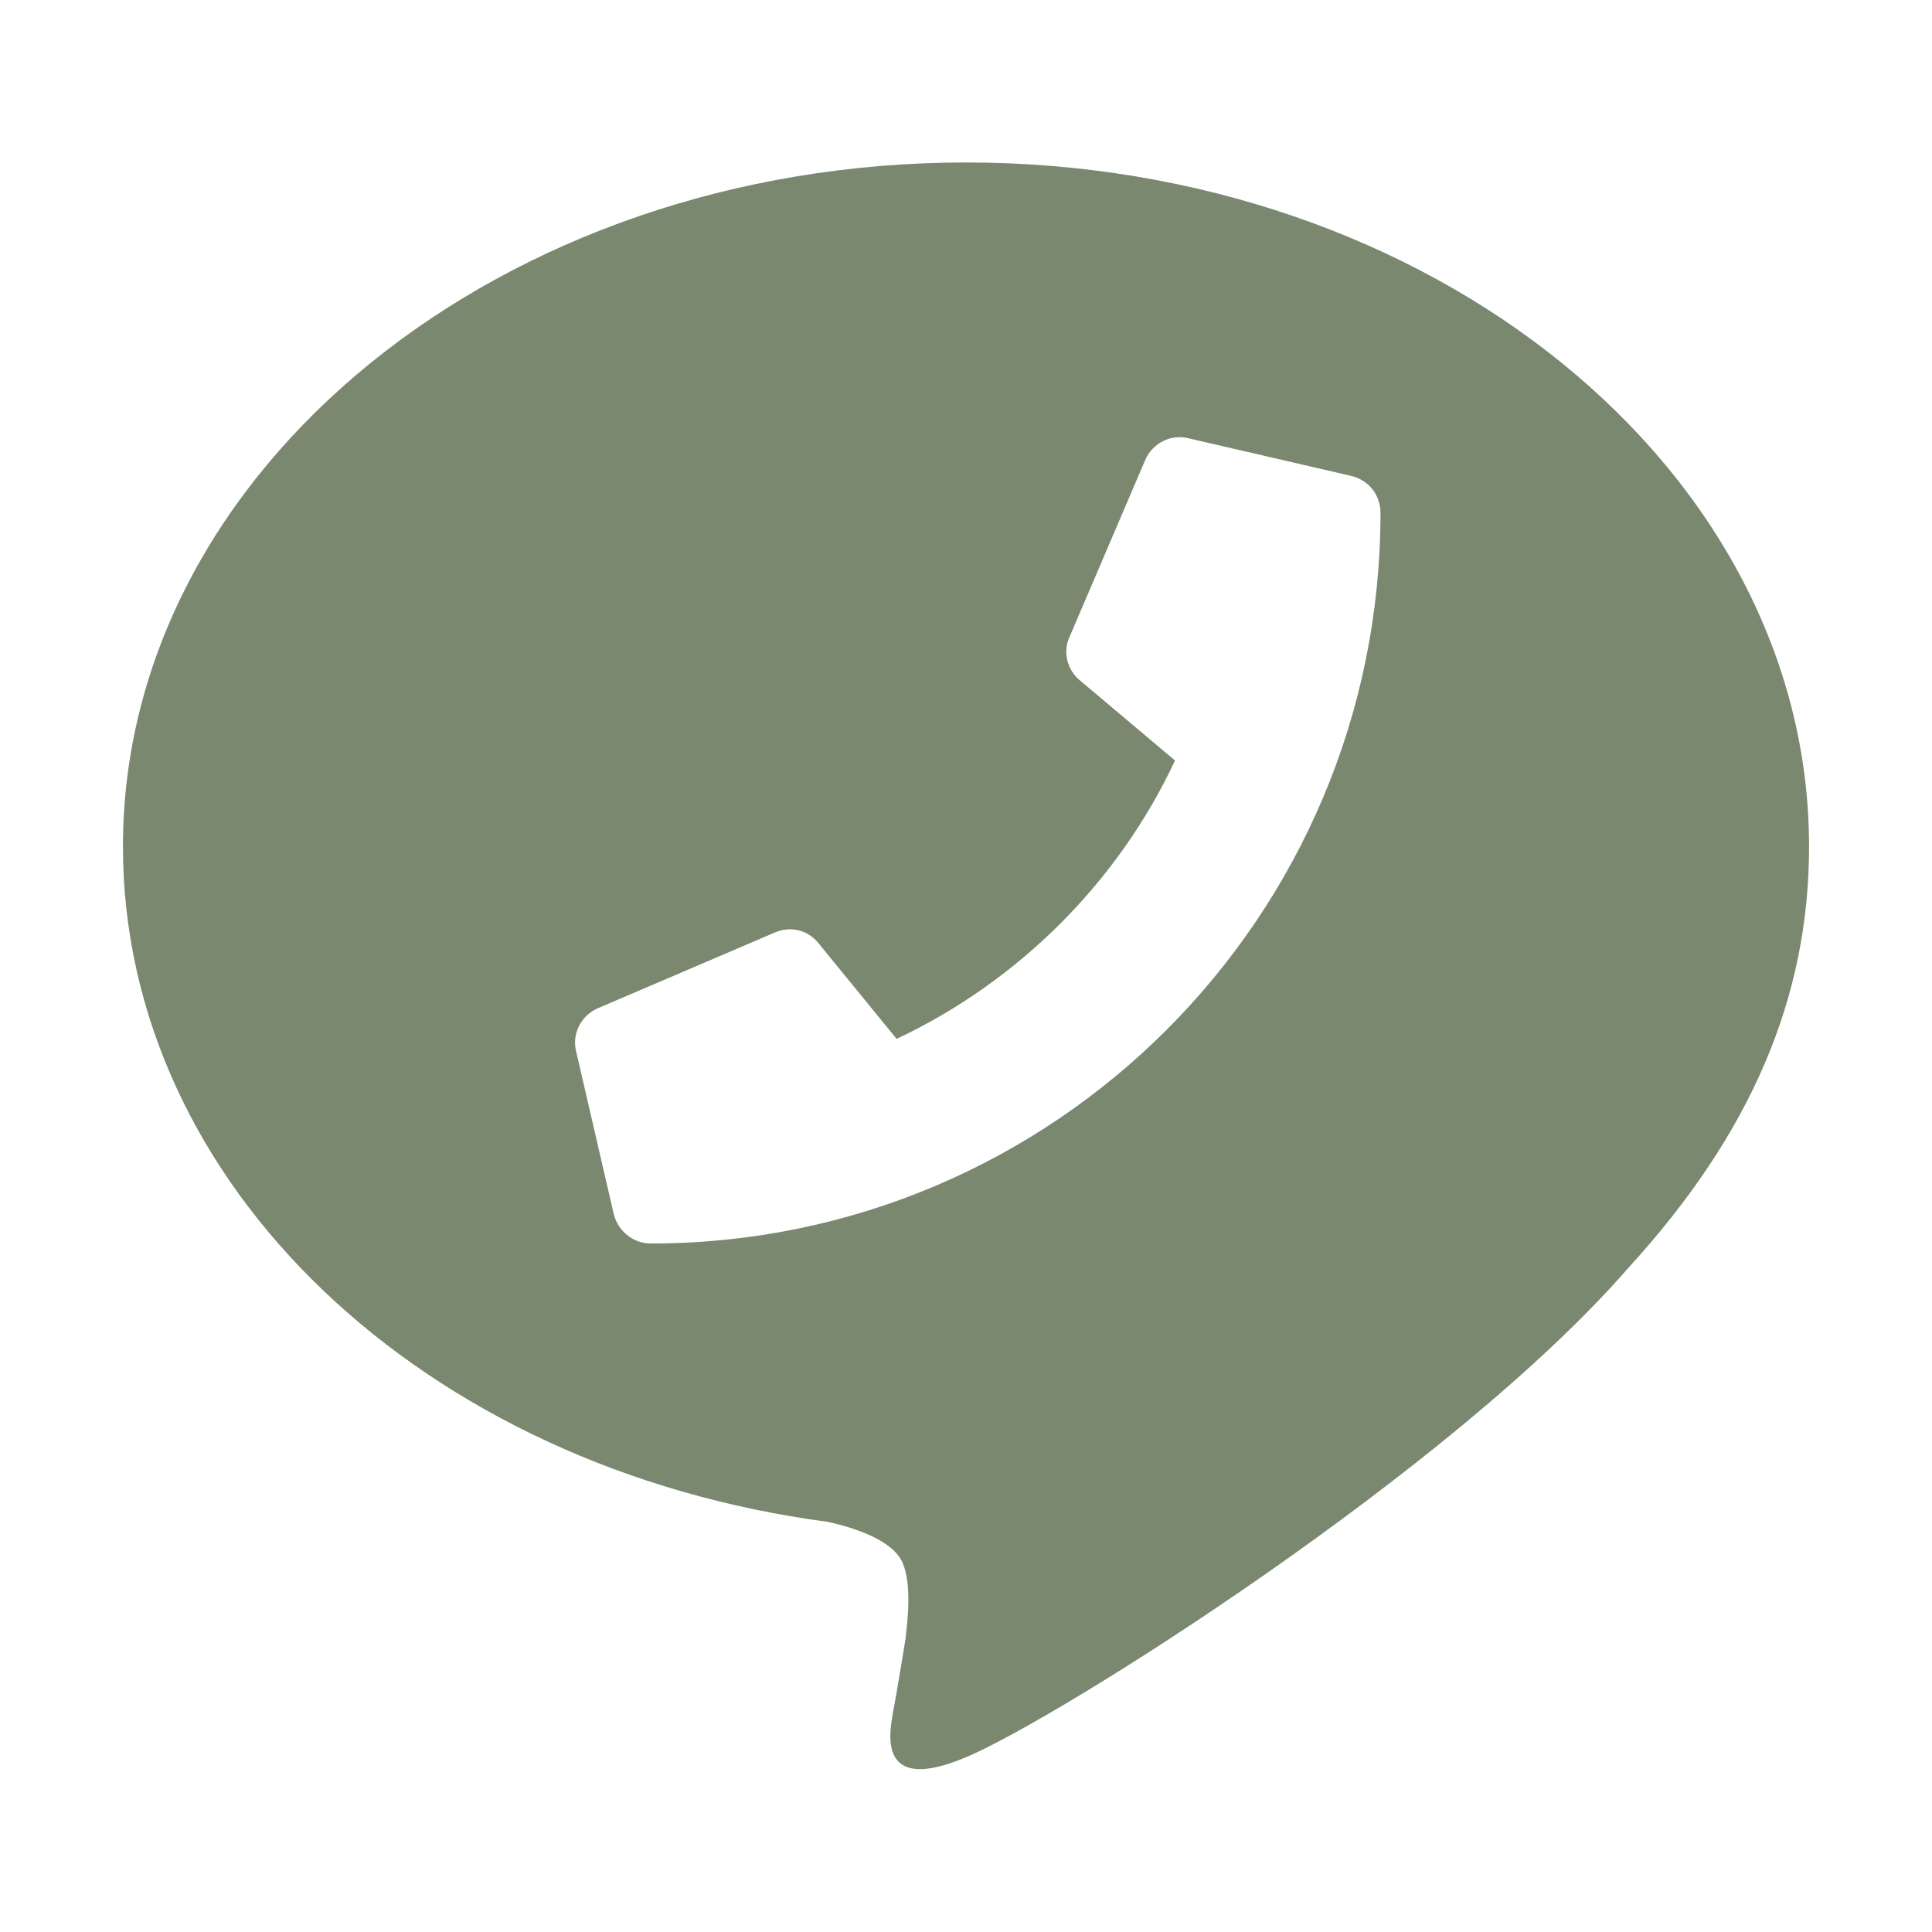 <?xml version="1.0" encoding="utf-8"?>
<!-- Generator: Adobe Illustrator 27.3.1, SVG Export Plug-In . SVG Version: 6.00 Build 0)  -->
<svg version="1.1" id="_分離模式" xmlns="http://www.w3.org/2000/svg" xmlns:xlink="http://www.w3.org/1999/xlink" x="0px"
	 y="0px" viewBox="0 0 220 220" style="enable-background:new 0 0 220 220;" xml:space="preserve">
<style type="text/css">
	.st0{fill:#79886E;}
</style>
<path class="st0" d="M206,96.4c0-43-43.1-77.9-96-77.9s-96,35-96,77.9c0,38.5,34.2,70.8,80.3,76.9c3.1,0.7,7.4,2.1,8.5,4.7
	c1,2.4,0.6,6.2,0.3,8.7c0,0-1.1,6.8-1.4,8.2c-0.4,2.4-1.9,9.5,8.3,5.2c10.3-4.3,55.3-32.6,75.4-55.7l0,0
	C199.4,129.1,206,113.6,206,96.4L206,96.4z M74.1,141.6c-2,0-3.7-1.4-4.2-3.3l-4.3-18.6c-0.5-2,0.6-4.1,2.5-4.9l20.1-8.6
	c1.8-0.8,3.8-0.3,5,1.2l8.9,10.9c14-6.6,25.3-18,31.7-31.7L123,77.5c-1.5-1.2-2-3.3-1.2-5l8.6-20.1c0.8-1.9,2.9-3,4.9-2.5l18.6,4.3
	c2,0.5,3.3,2.2,3.3,4.2C157.2,104.4,120,141.6,74.1,141.6L74.1,141.6z"/>
</svg>
